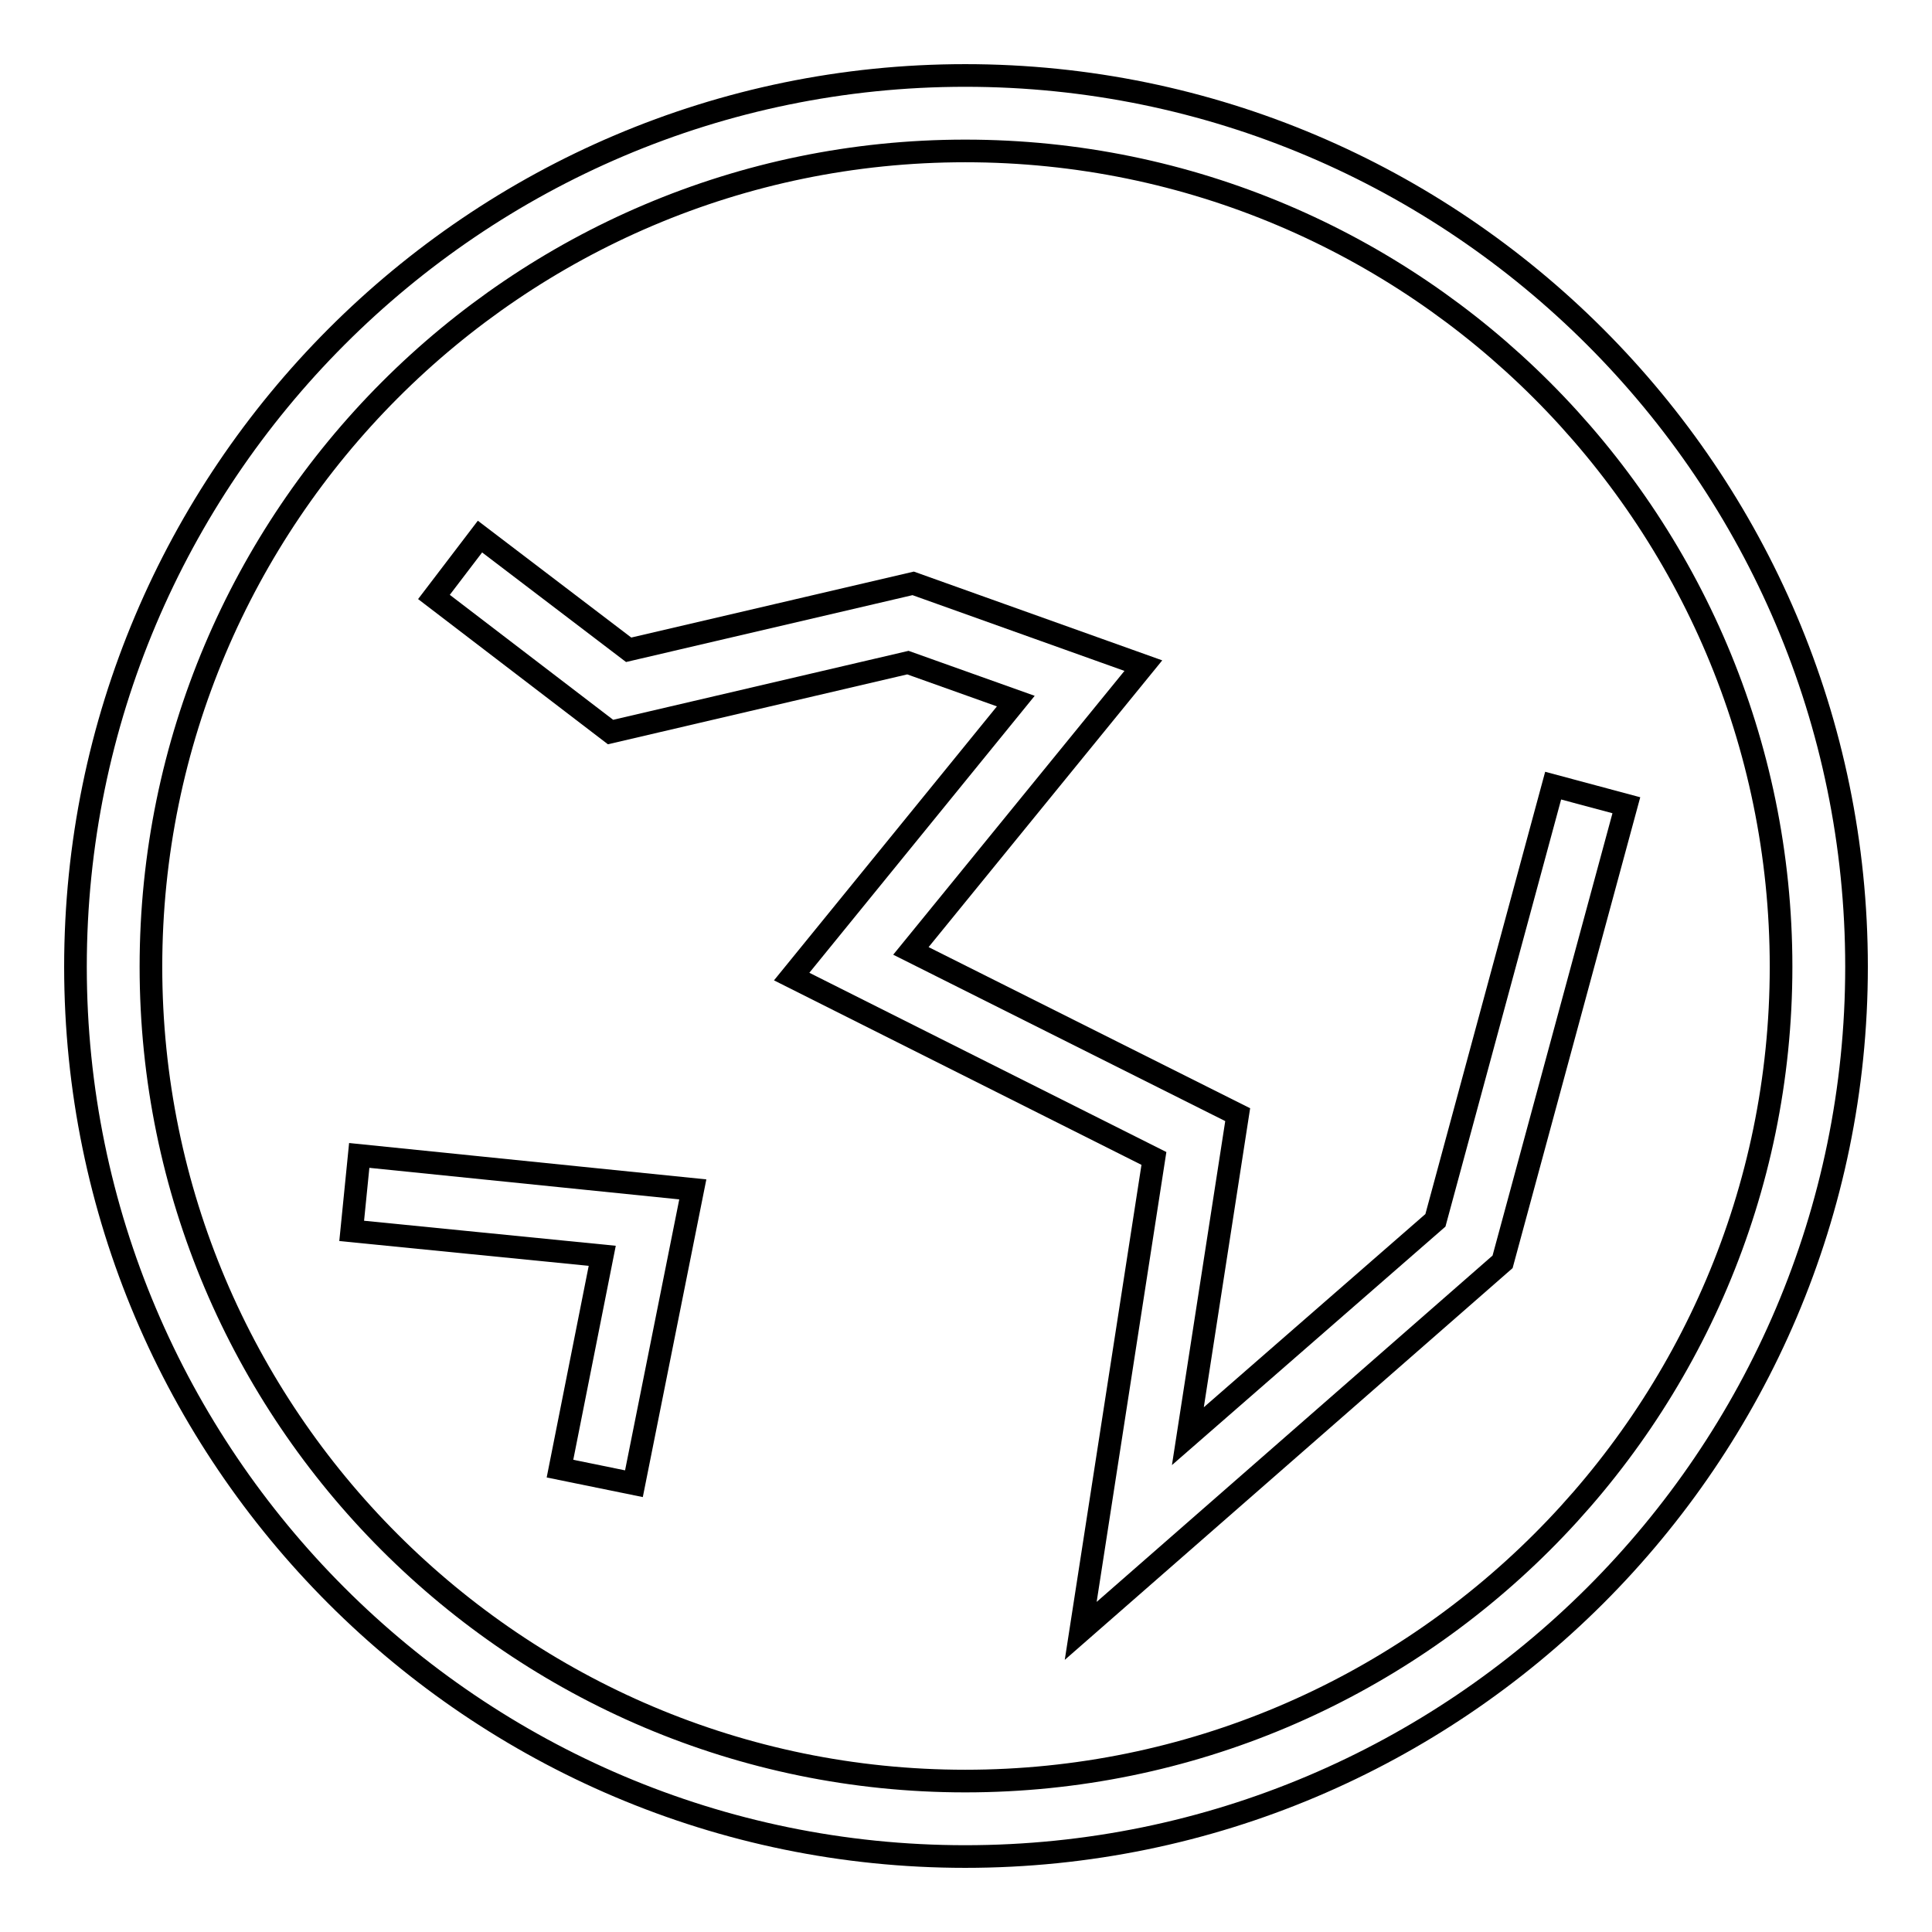 <?xml version="1.0" encoding="utf-8"?>
<!-- Svg Vector Icons : http://www.onlinewebfonts.com/icon -->
<!DOCTYPE svg PUBLIC "-//W3C//DTD SVG 1.1//EN" "http://www.w3.org/Graphics/SVG/1.1/DTD/svg11.dtd">
<svg version="1.1" xmlns="http://www.w3.org/2000/svg" xmlns:xlink="http://www.w3.org/1999/xlink" x="0px" y="0px" viewBox="0 0 256 256" enable-background="new 0 0 256 256" xml:space="preserve">
<g><g><path stroke-width="3" fill-opacity="0" stroke="#000000"  d="M127.9,20C68.4,20,20,68.5,20,128.1c0,59.5,48.4,107.9,107.9,107.9c59.6,0,108.1-48.4,108.1-107.9C236,68.5,187.5,20,127.9,20 M127.9,246C62.9,246,10,193.1,10,128.1C10,63,62.9,10,127.9,10C193,10,246,63,246,128.1C246,193.1,193,246,127.9,246"/><path stroke-width="3" fill-opacity="0" stroke="#000000"  d="M143.2,216.1l9.7-62.6l-48-24.1l29.7-36.5l-14.3-5.1L80.9,97L57.5,79.1l6.1-8l19.7,15l37.7-8.8l30.5,10.9L120.7,126l43.3,21.7l-6.6,42.6l32.8-28.6l15.6-57.6l9.7,2.6l-16.4,60.5L143.2,216.1z"/><path stroke-width="3" fill-opacity="0" stroke="#000000"  d="M84,196.6l-9.8-2l5.6-28.2l-33.2-3.3l1-10l44.2,4.5L84,196.6z"/></g></g>
</svg>